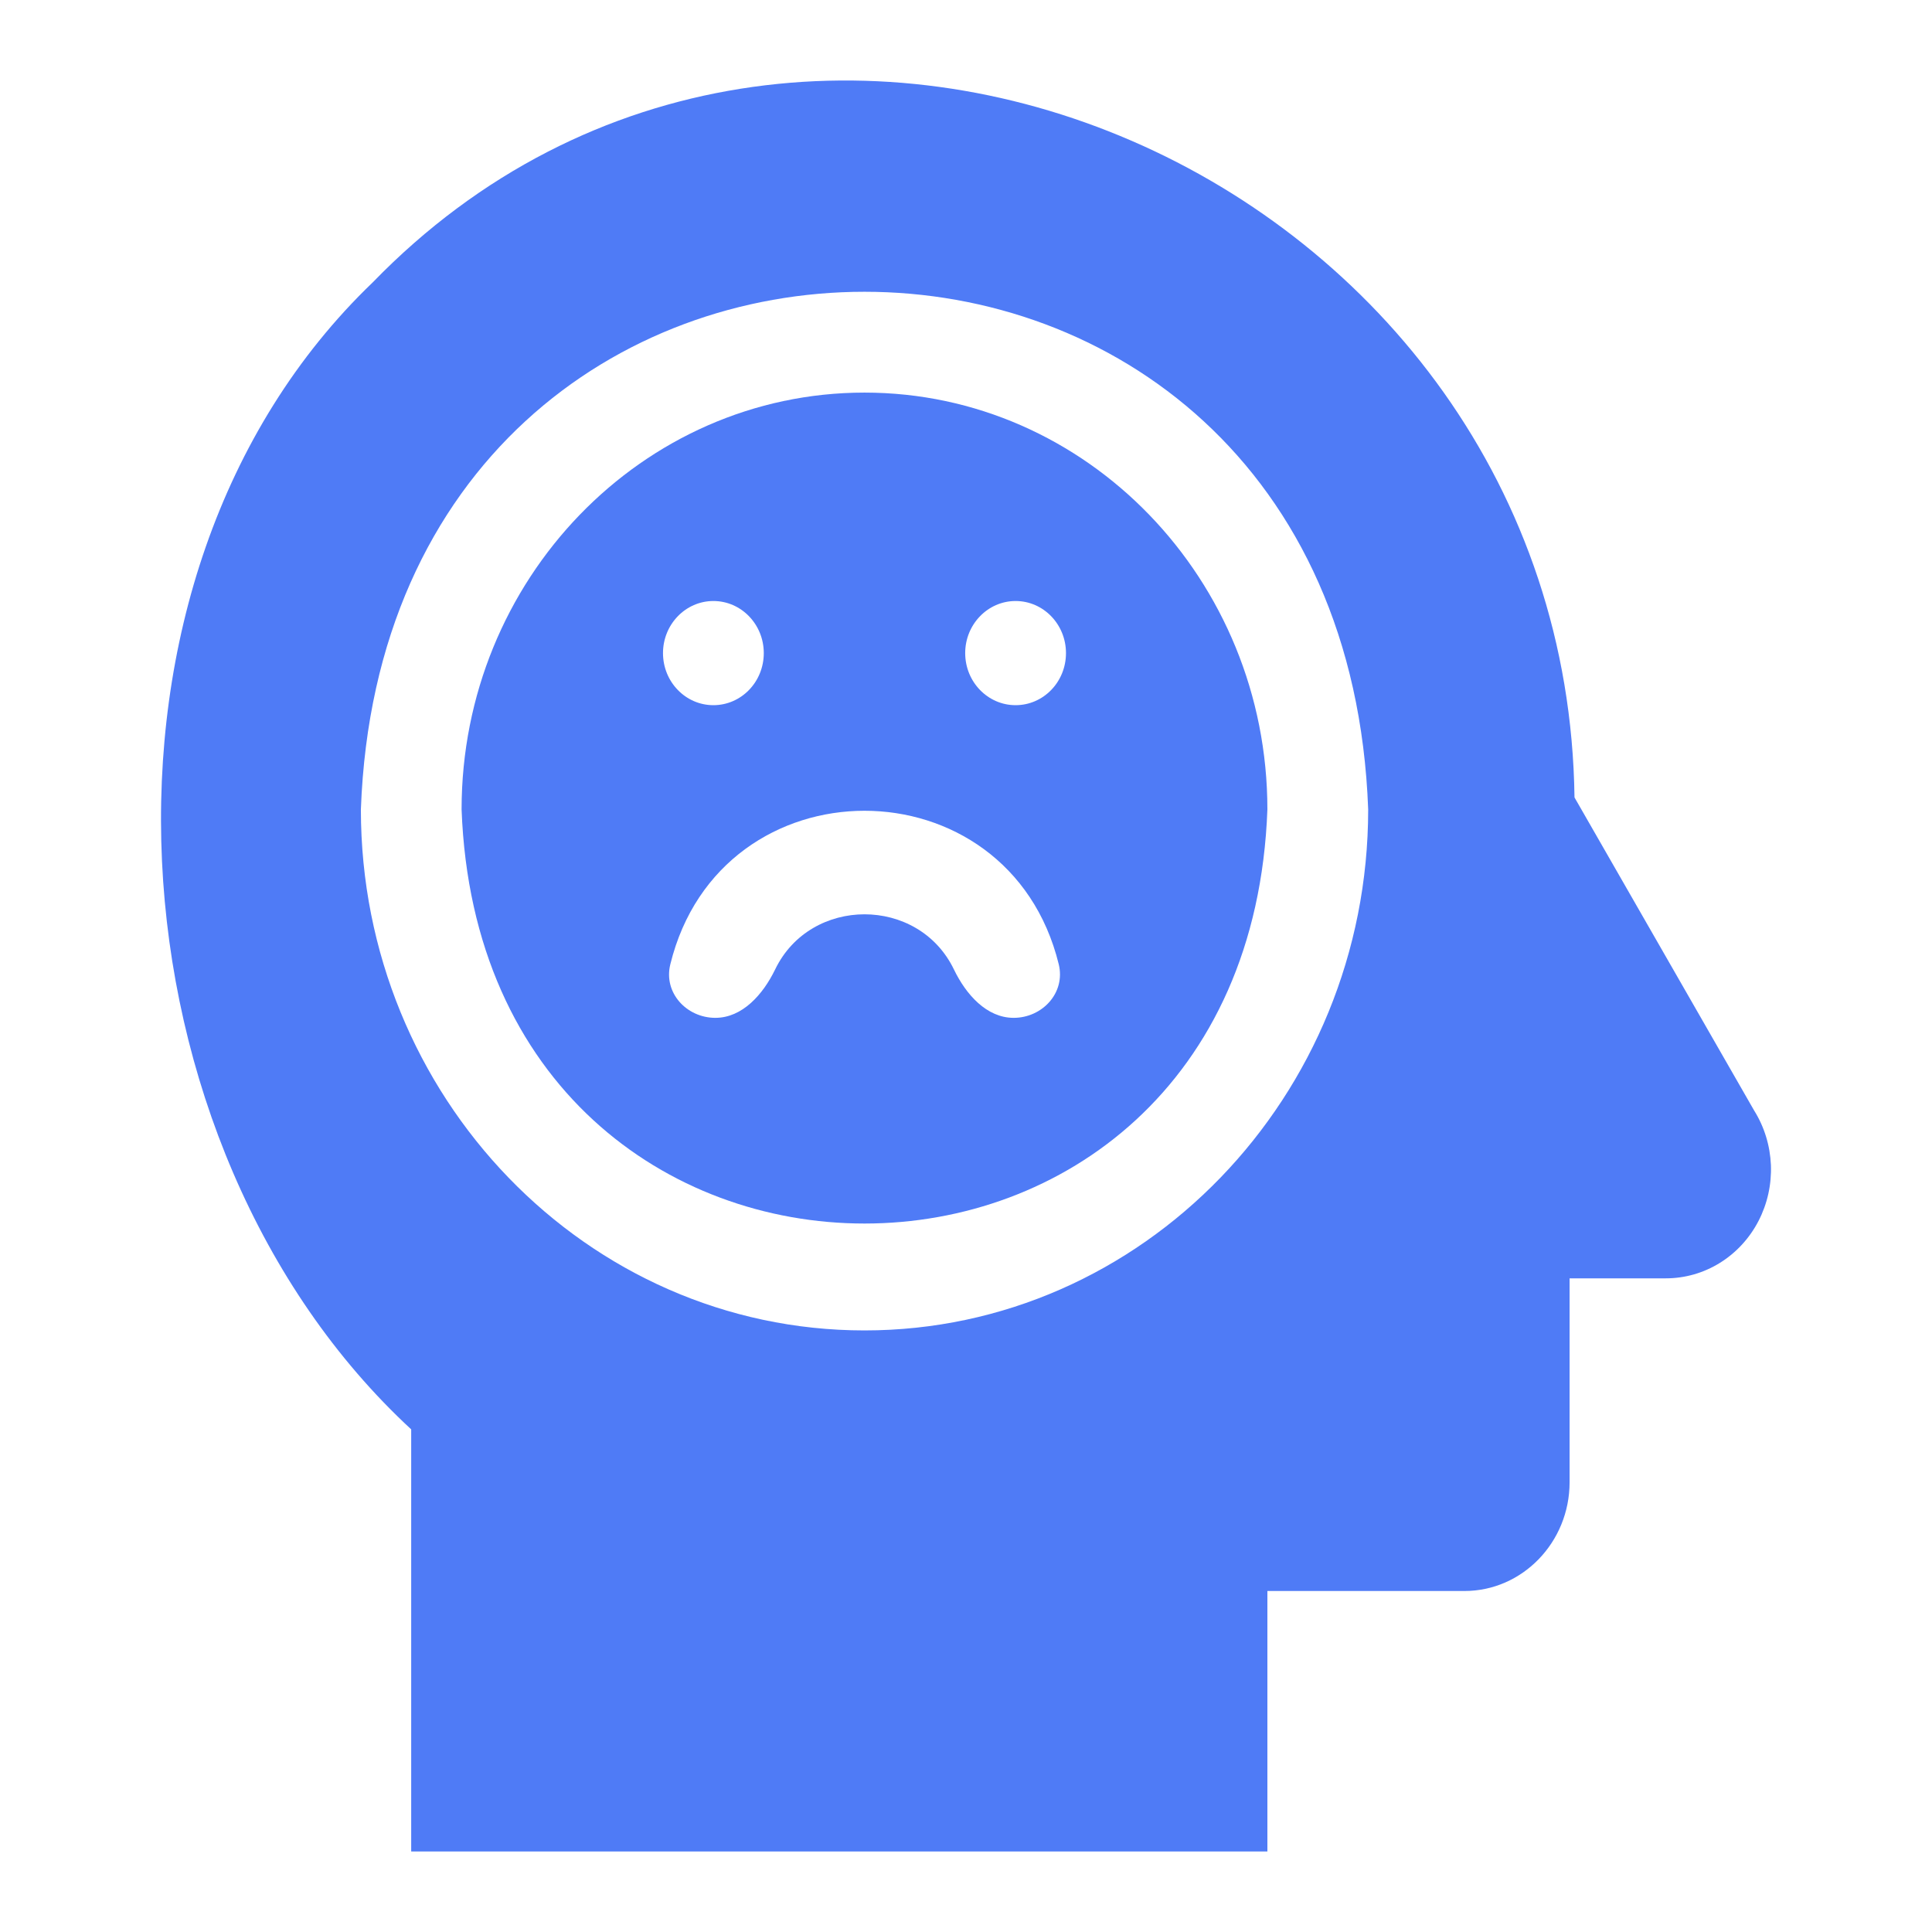 <svg width="24" height="24" viewBox="0 0 24 24" fill="none" xmlns="http://www.w3.org/2000/svg">
<path fill-rule="evenodd" clip-rule="evenodd" d="M5.734 10.055C5.734 7.2 7.979 4.877 10.739 4.877C13.499 4.877 15.744 7.2 15.744 10.055C15.494 16.913 5.986 16.915 5.734 10.055ZM8.862 7.466C8.517 7.466 8.236 7.756 8.236 8.113C8.236 8.471 8.517 8.76 8.862 8.76C9.208 8.76 9.488 8.471 9.488 8.113C9.488 7.756 9.208 7.466 8.862 7.466ZM11.85 12.043C12 12.354 12.256 12.644 12.592 12.644C12.947 12.644 13.239 12.334 13.152 11.978C12.528 9.437 8.951 9.435 8.327 11.979C8.239 12.334 8.531 12.644 8.886 12.644C9.222 12.644 9.478 12.354 9.629 12.043C10.069 11.13 11.409 11.129 11.85 12.043ZM12.616 8.76C12.962 8.76 13.242 8.471 13.242 8.113C13.242 7.756 12.962 7.466 12.616 7.466C12.271 7.466 11.99 7.756 11.99 8.113C11.99 8.471 12.271 8.76 12.616 8.76Z" fill="#4F7BF6"/>
<path fill-rule="evenodd" clip-rule="evenodd" d="M19.559 9.906L21.791 13.796C21.918 13.999 21.989 14.233 21.999 14.474C22.008 14.715 21.955 14.954 21.845 15.167C21.733 15.383 21.567 15.563 21.365 15.688C21.162 15.814 20.93 15.88 20.693 15.88H19.498V18.413C19.498 19.158 18.912 19.764 18.192 19.764H15.744V23H5.108V17.756C1.322 14.258 0.798 7.184 4.631 3.507C9.966 -1.988 19.457 2.181 19.559 9.906ZM4.483 10.055C4.483 13.624 7.289 16.527 10.739 16.527C14.189 16.527 16.996 13.624 16.996 10.055C16.682 1.482 4.797 1.48 4.483 10.055Z" fill="#4F7BF6"/>
</svg>
